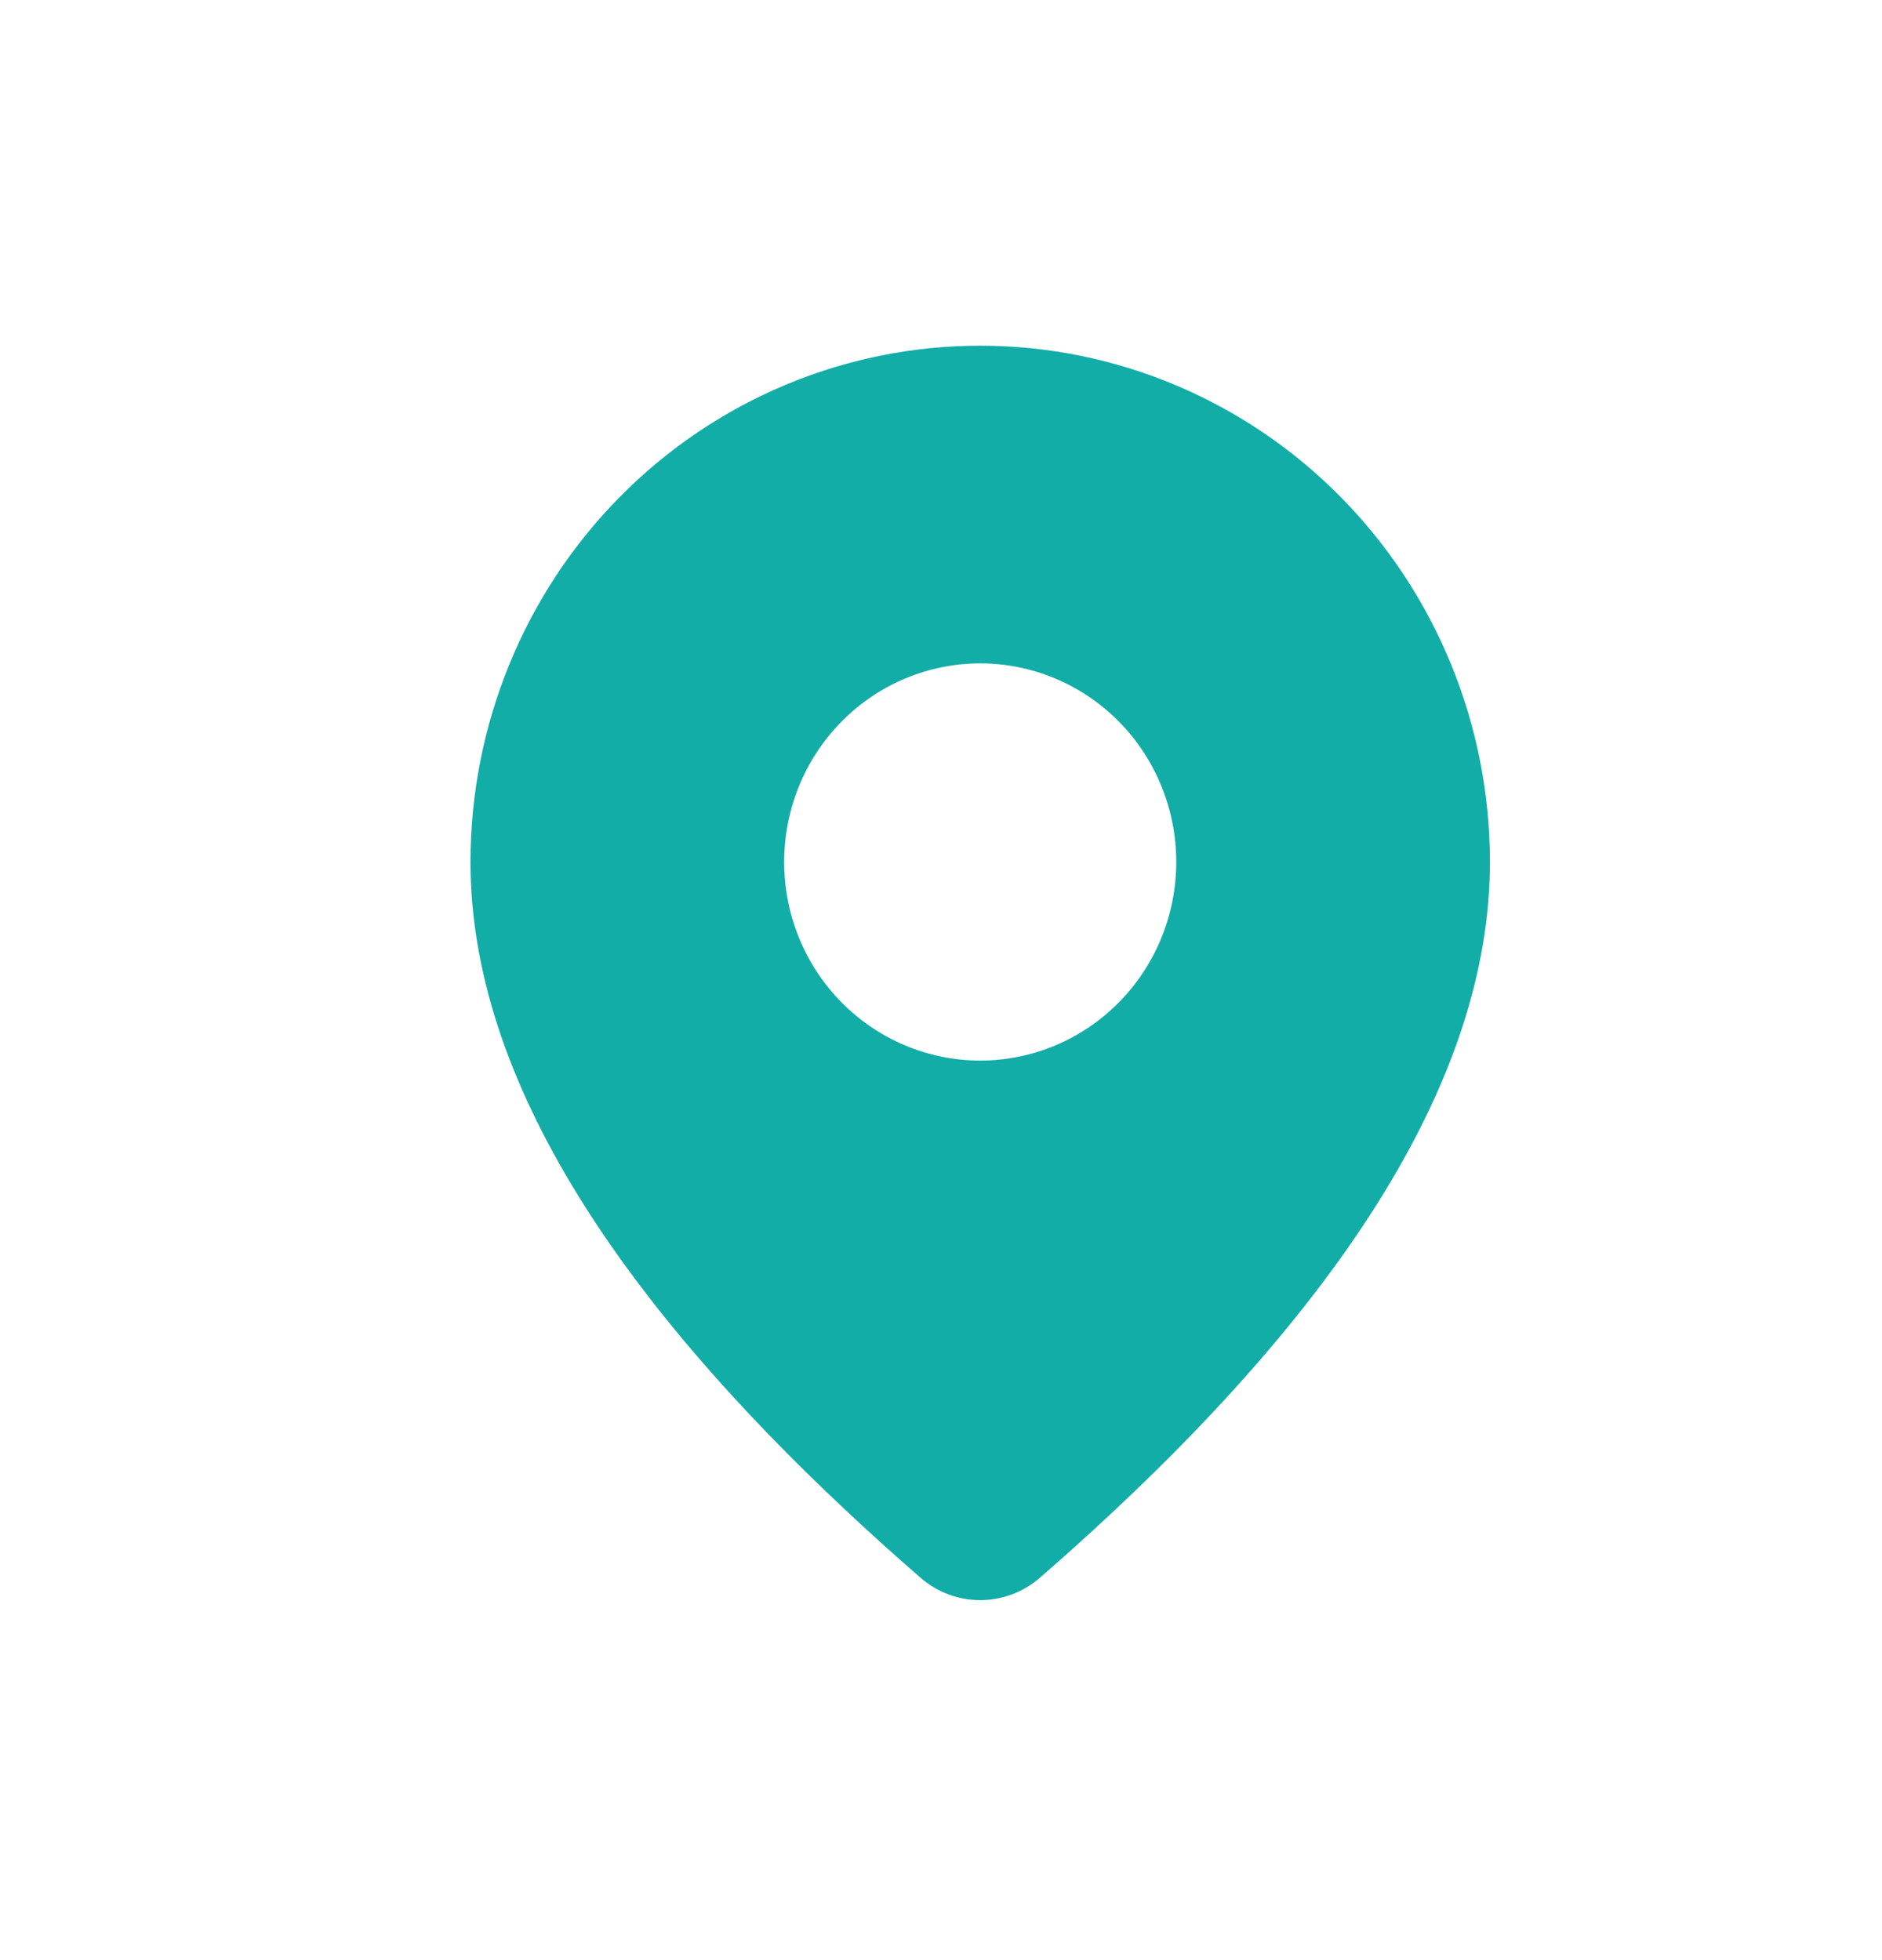 <svg width="24" height="25" viewBox="0 0 24 25" fill="none" xmlns="http://www.w3.org/2000/svg">
<path d="M12.5 4.409C14.224 4.409 15.877 5.103 17.096 6.338C18.315 7.573 19 9.248 19 10.994C19 13.777 17.07 16.809 13.26 20.124C13.048 20.308 12.778 20.409 12.499 20.409C12.22 20.409 11.95 20.307 11.738 20.122L11.486 19.901C7.845 16.673 6 13.714 6 10.994C6 9.248 6.685 7.573 7.904 6.338C9.123 5.103 10.776 4.409 12.5 4.409ZM12.5 8.461C11.837 8.461 11.201 8.728 10.732 9.203C10.263 9.678 10 10.322 10 10.994C10 11.666 10.263 12.31 10.732 12.785C11.201 13.26 11.837 13.527 12.5 13.527C13.163 13.527 13.799 13.26 14.268 12.785C14.737 12.31 15 11.666 15 10.994C15 10.322 14.737 9.678 14.268 9.203C13.799 8.728 13.163 8.461 12.5 8.461Z" fill="#13ADA8"/>
</svg>
